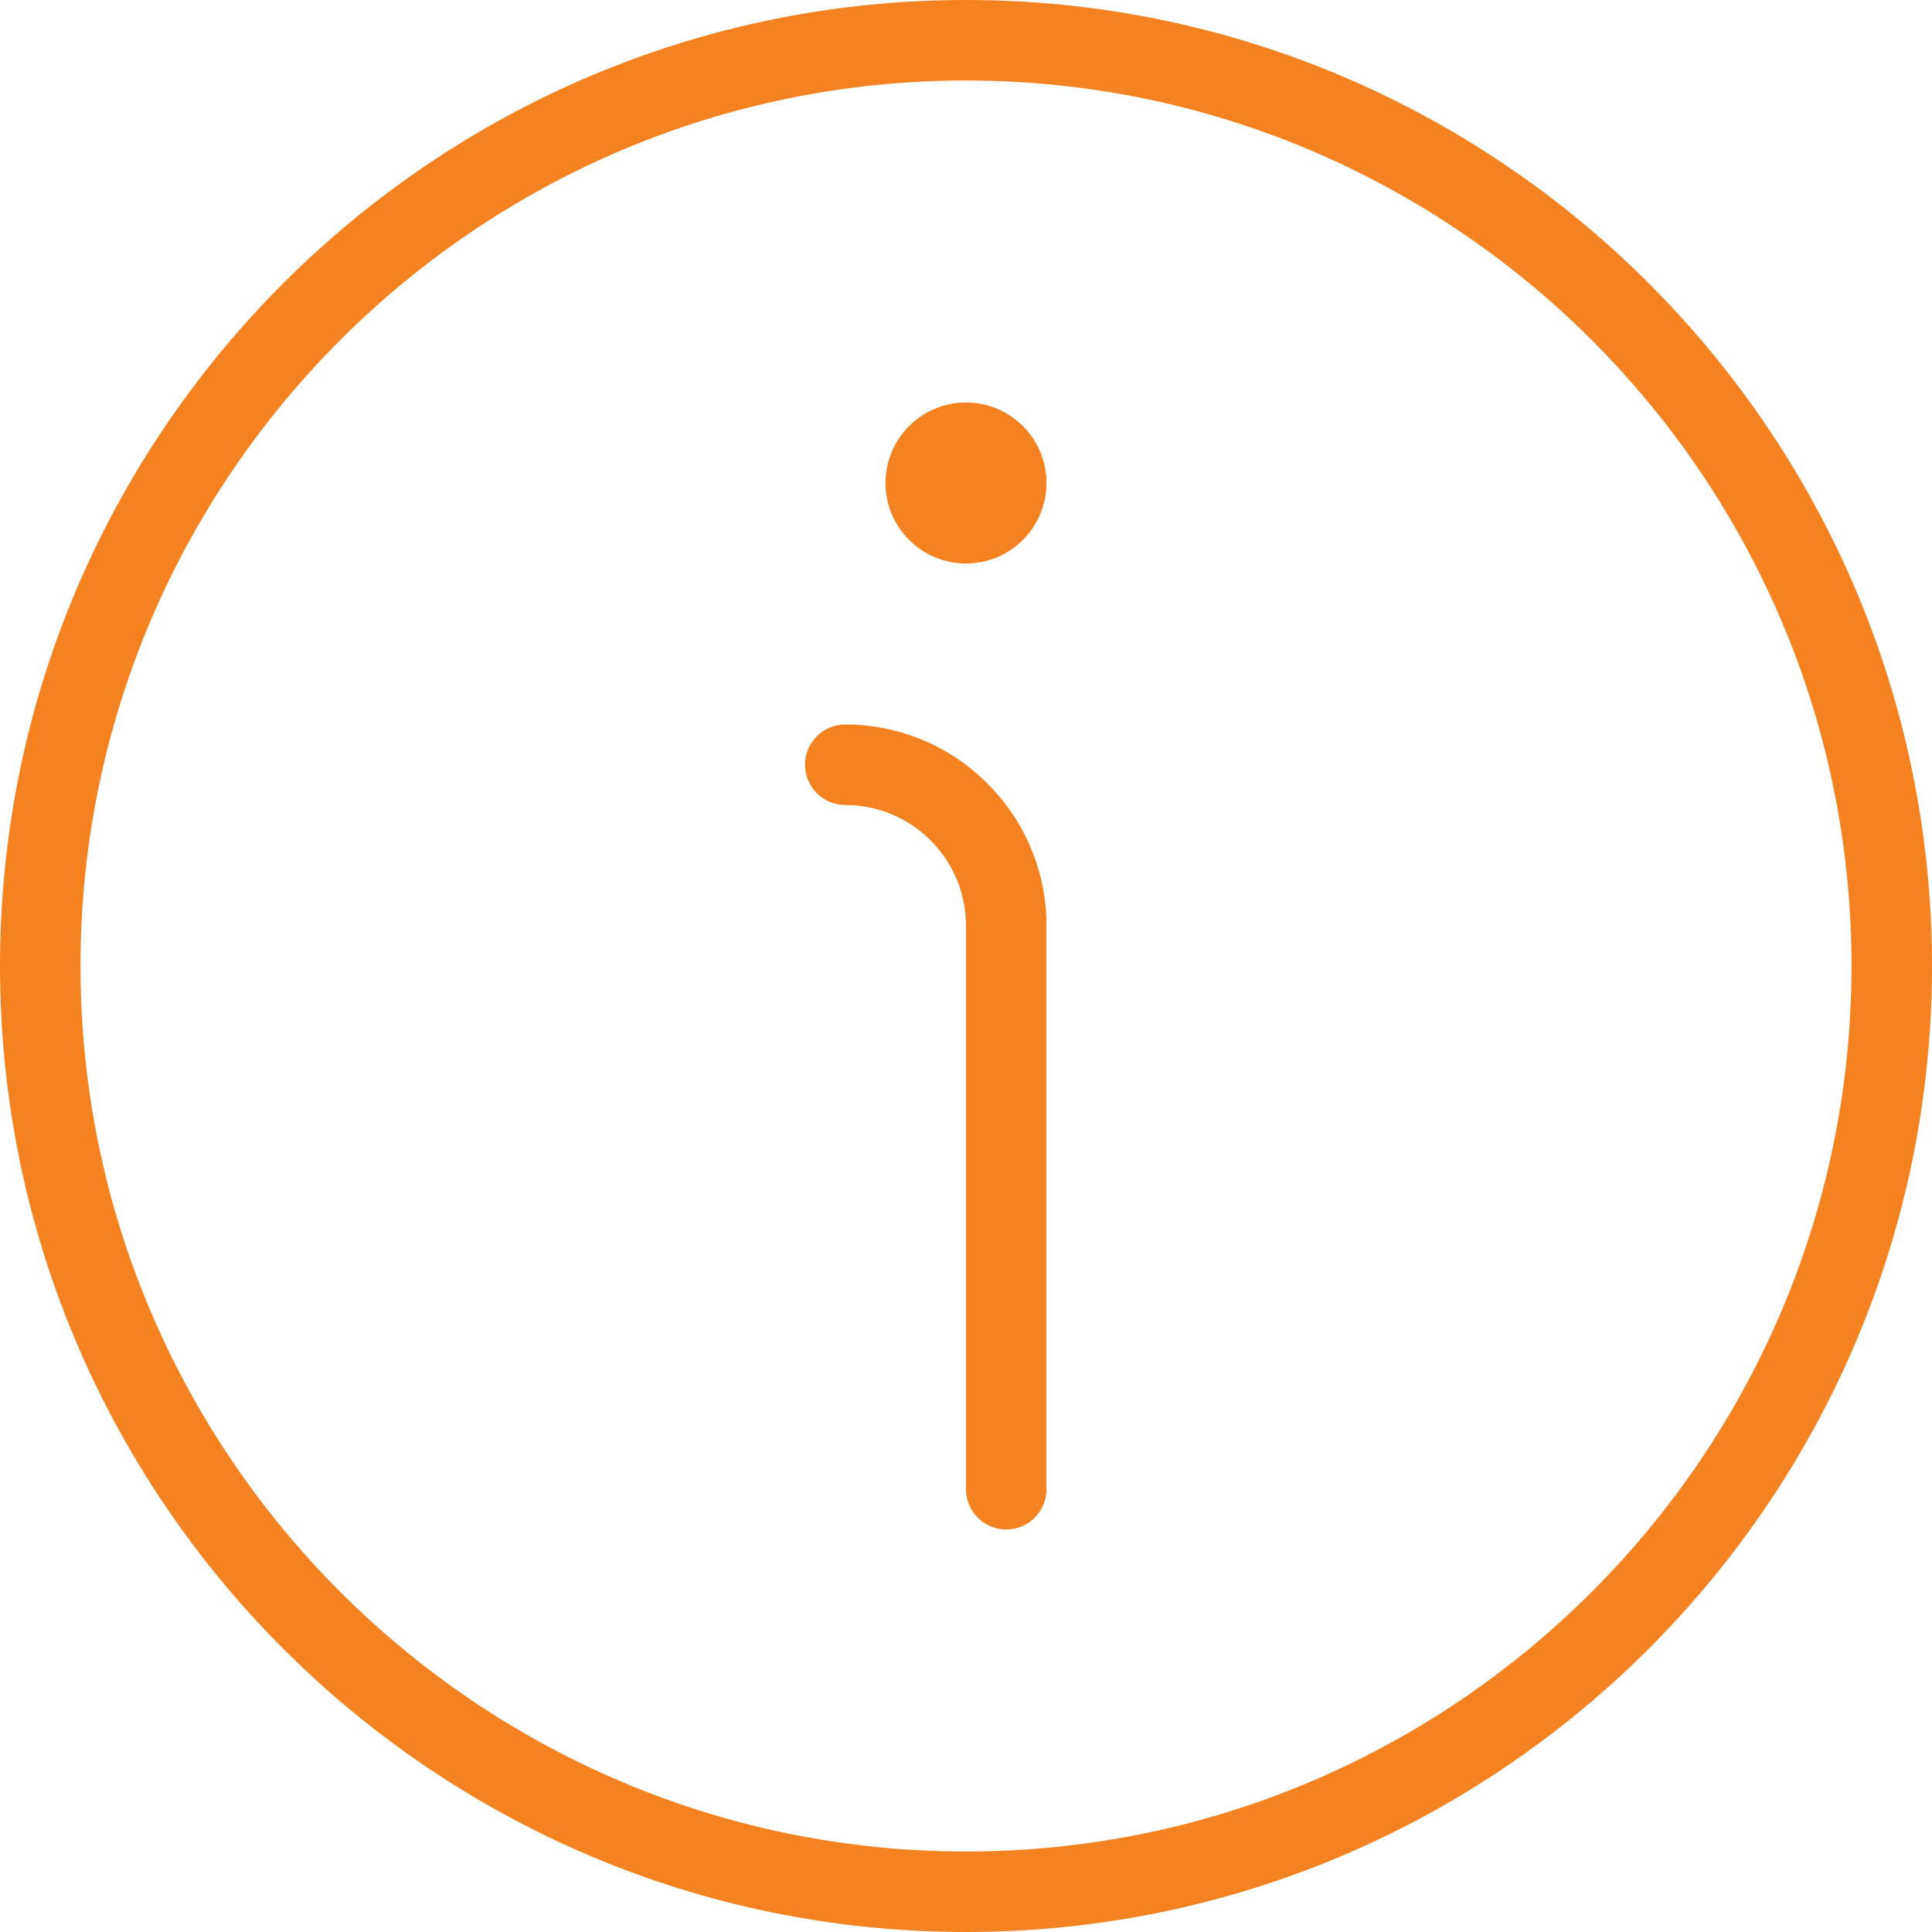<?xml version="1.0" encoding="UTF-8"?> <svg xmlns="http://www.w3.org/2000/svg" width="24" height="24" viewBox="0 0 24 24" fill="none"><g clip-path="url(#clip0_7_4)"><path d="M12 0C5.383 0 0 5.383 0 12C0 18.617 5.383 24 12 24C18.617 24 24 18.617 24 12C24 5.383 18.617 0 12 0ZM12 23C5.935 23 1 18.065 1 12C1 5.935 5.935 1 12 1C18.065 1 23 5.935 23 12C23 18.065 18.065 23 12 23ZM13 11.5V18.5C13 18.776 12.776 19 12.5 19C12.224 19 12 18.776 12 18.5V11.5C12 10.673 11.327 10 10.5 10C10.224 10 10 9.776 10 9.5C10 9.224 10.224 9 10.5 9C11.878 9 13 10.122 13 11.5ZM13 6C13 6.552 12.552 7 12 7C11.448 7 11 6.552 11 6C11 5.448 11.448 5 12 5C12.552 5 13 5.448 13 6Z" fill="#F58220"></path></g><defs><clipPath id="clip0_7_4"><rect width="24" height="24" fill="white"></rect></clipPath></defs></svg> 
